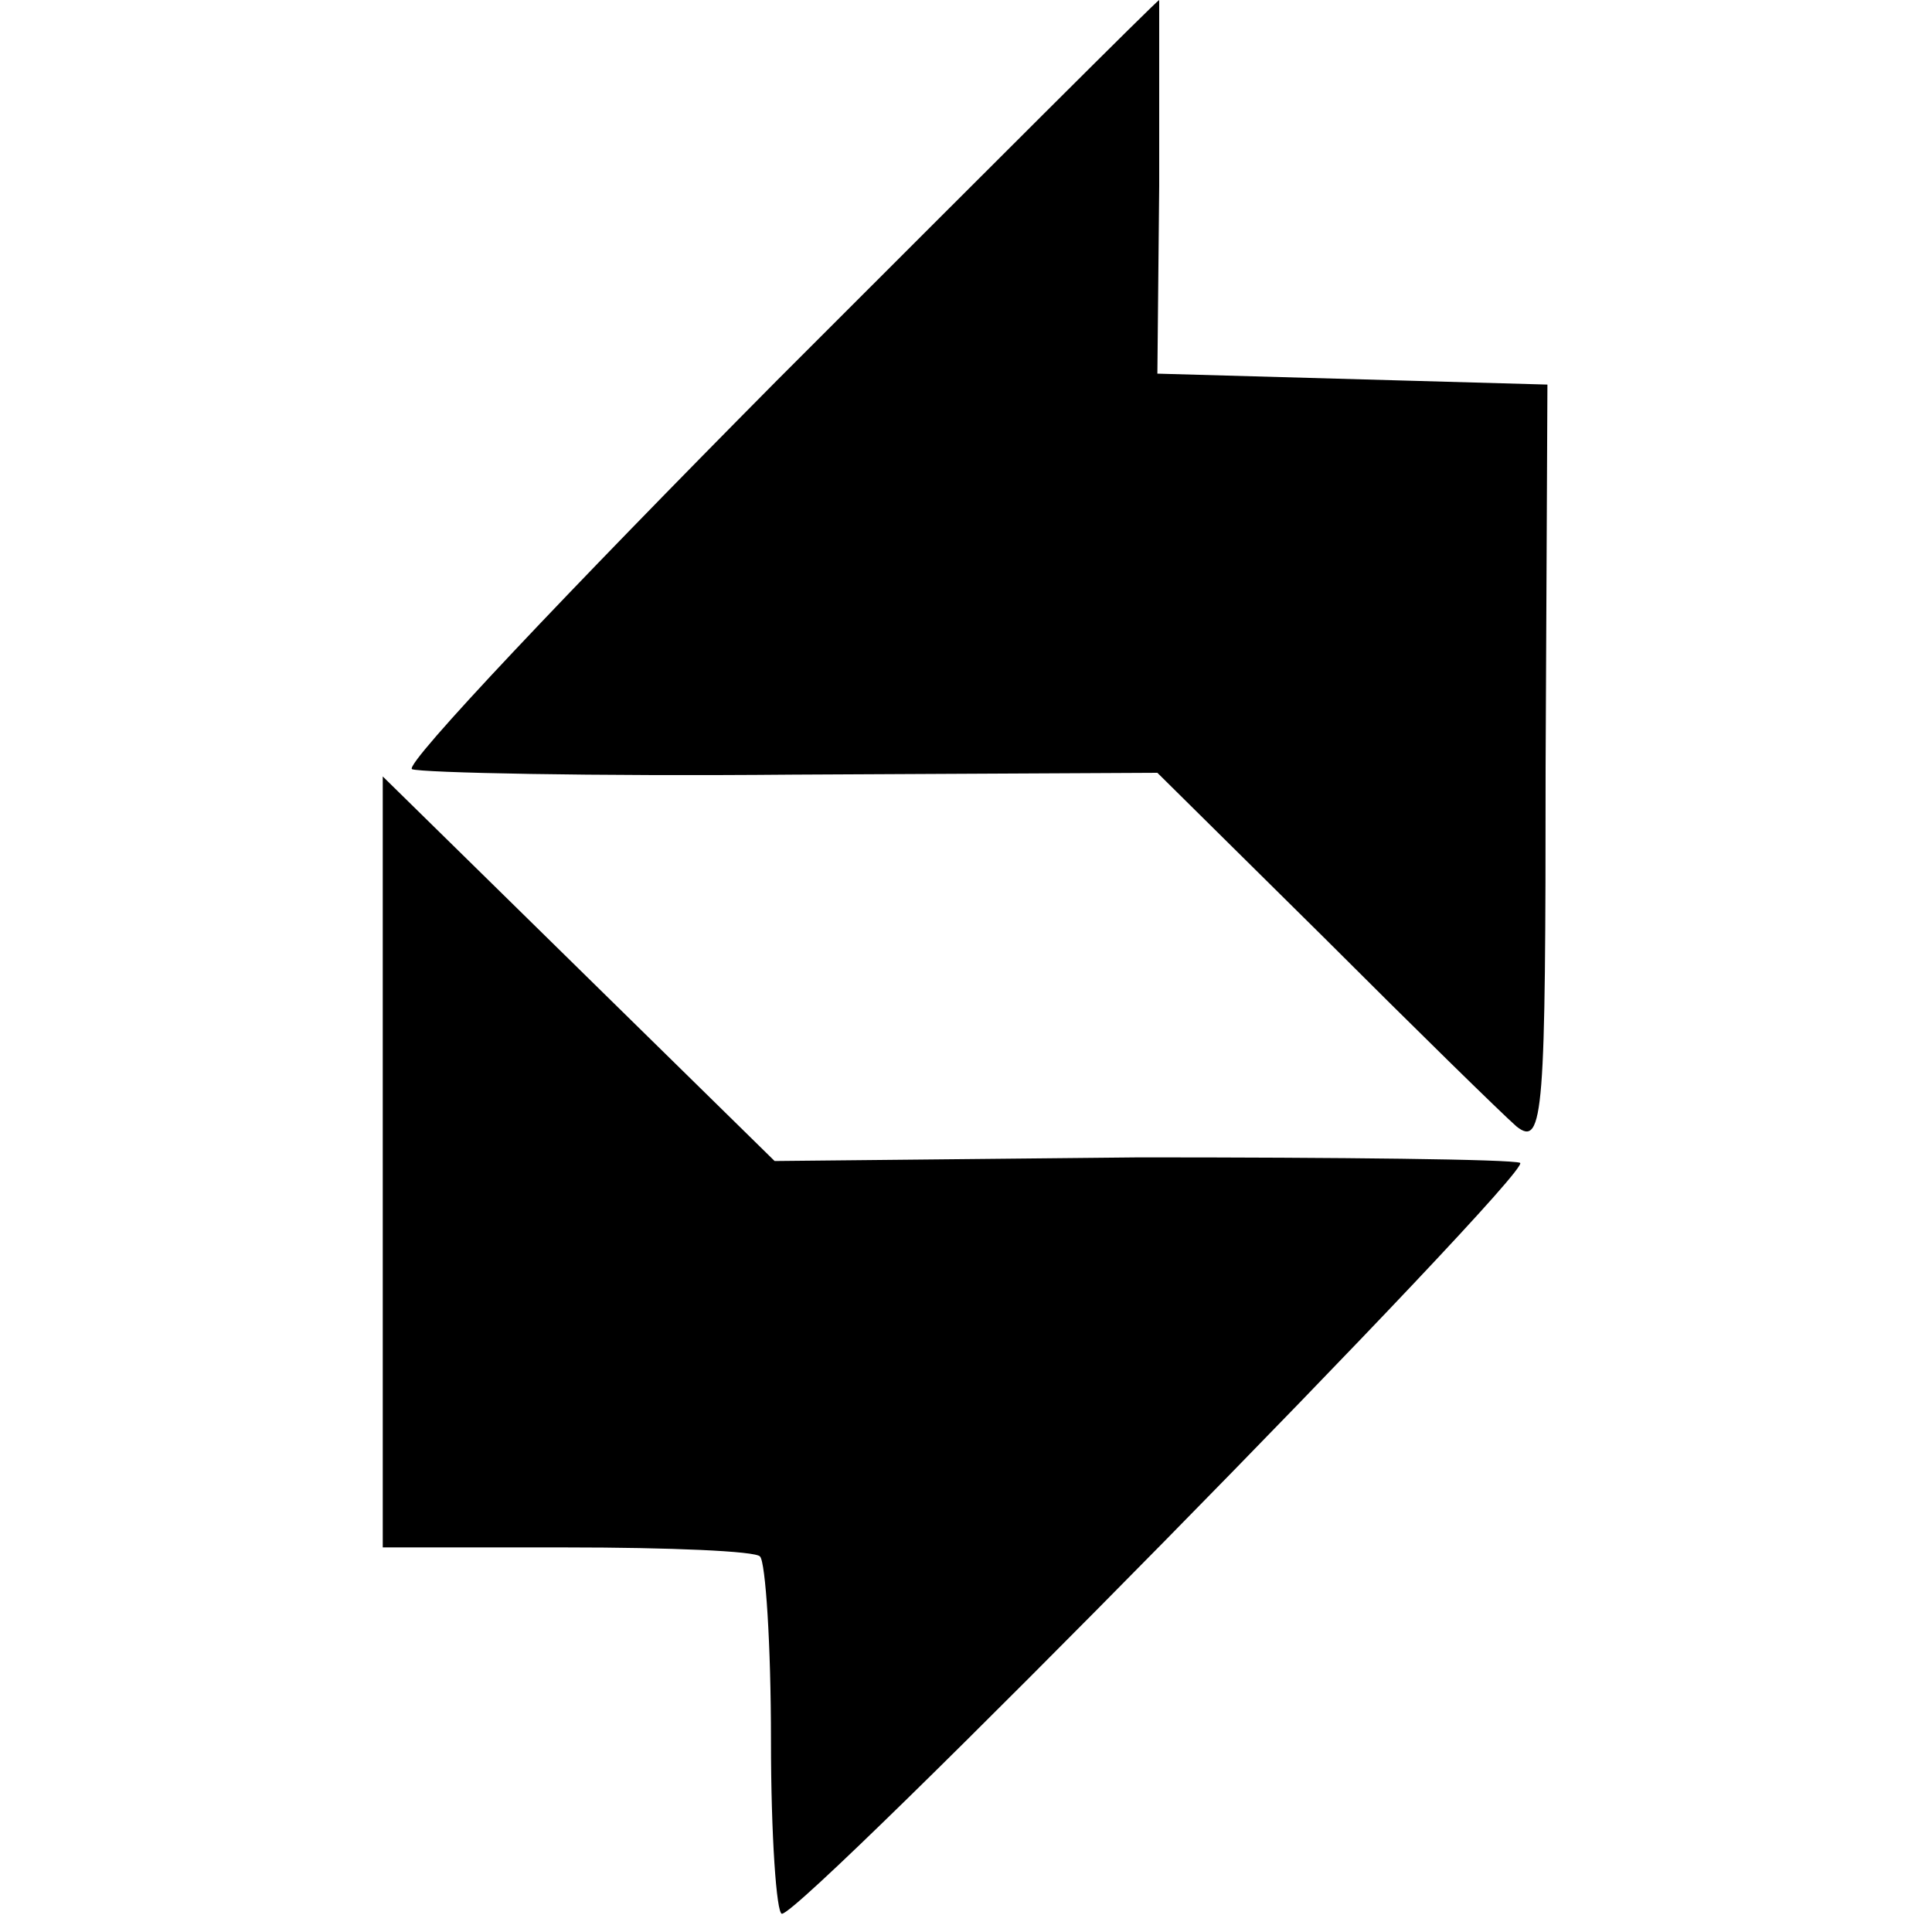 <?xml version="1.0" standalone="no"?>
<!DOCTYPE svg PUBLIC "-//W3C//DTD SVG 20010904//EN"
 "http://www.w3.org/TR/2001/REC-SVG-20010904/DTD/svg10.dtd">
<svg version="1.0" xmlns="http://www.w3.org/2000/svg"
 width="106pt" height="106pt" viewBox="0 0 106 106"
 preserveAspectRatio="xMidYMid meet">
<g transform="translate(0,106) scale(0.1,-0.1)"
fill="#000000" stroke="none">
<path d="M426 851 c-114 -115 -204 -210 -200 -213 5 -2 99 -4 209 -3 l200 1
91 -90 c50 -50 98 -97 106 -104 15 -12 16 8 16 197 l1 210 -107 3 -107 3 1
103 c0 56 0 102 0 102 -1 0 -95 -94 -210 -209z"/>
<path d="M210 422 l0 -211 101 0 c56 0 104 -2 106 -5 3 -3 6 -48 6 -101 0 -52
3 -95 6 -95 12 0 413 408 405 412 -5 2 -99 3 -209 3 l-200 -2 -107 105 -108
106 0 -212z"/>
</g>
</svg>
